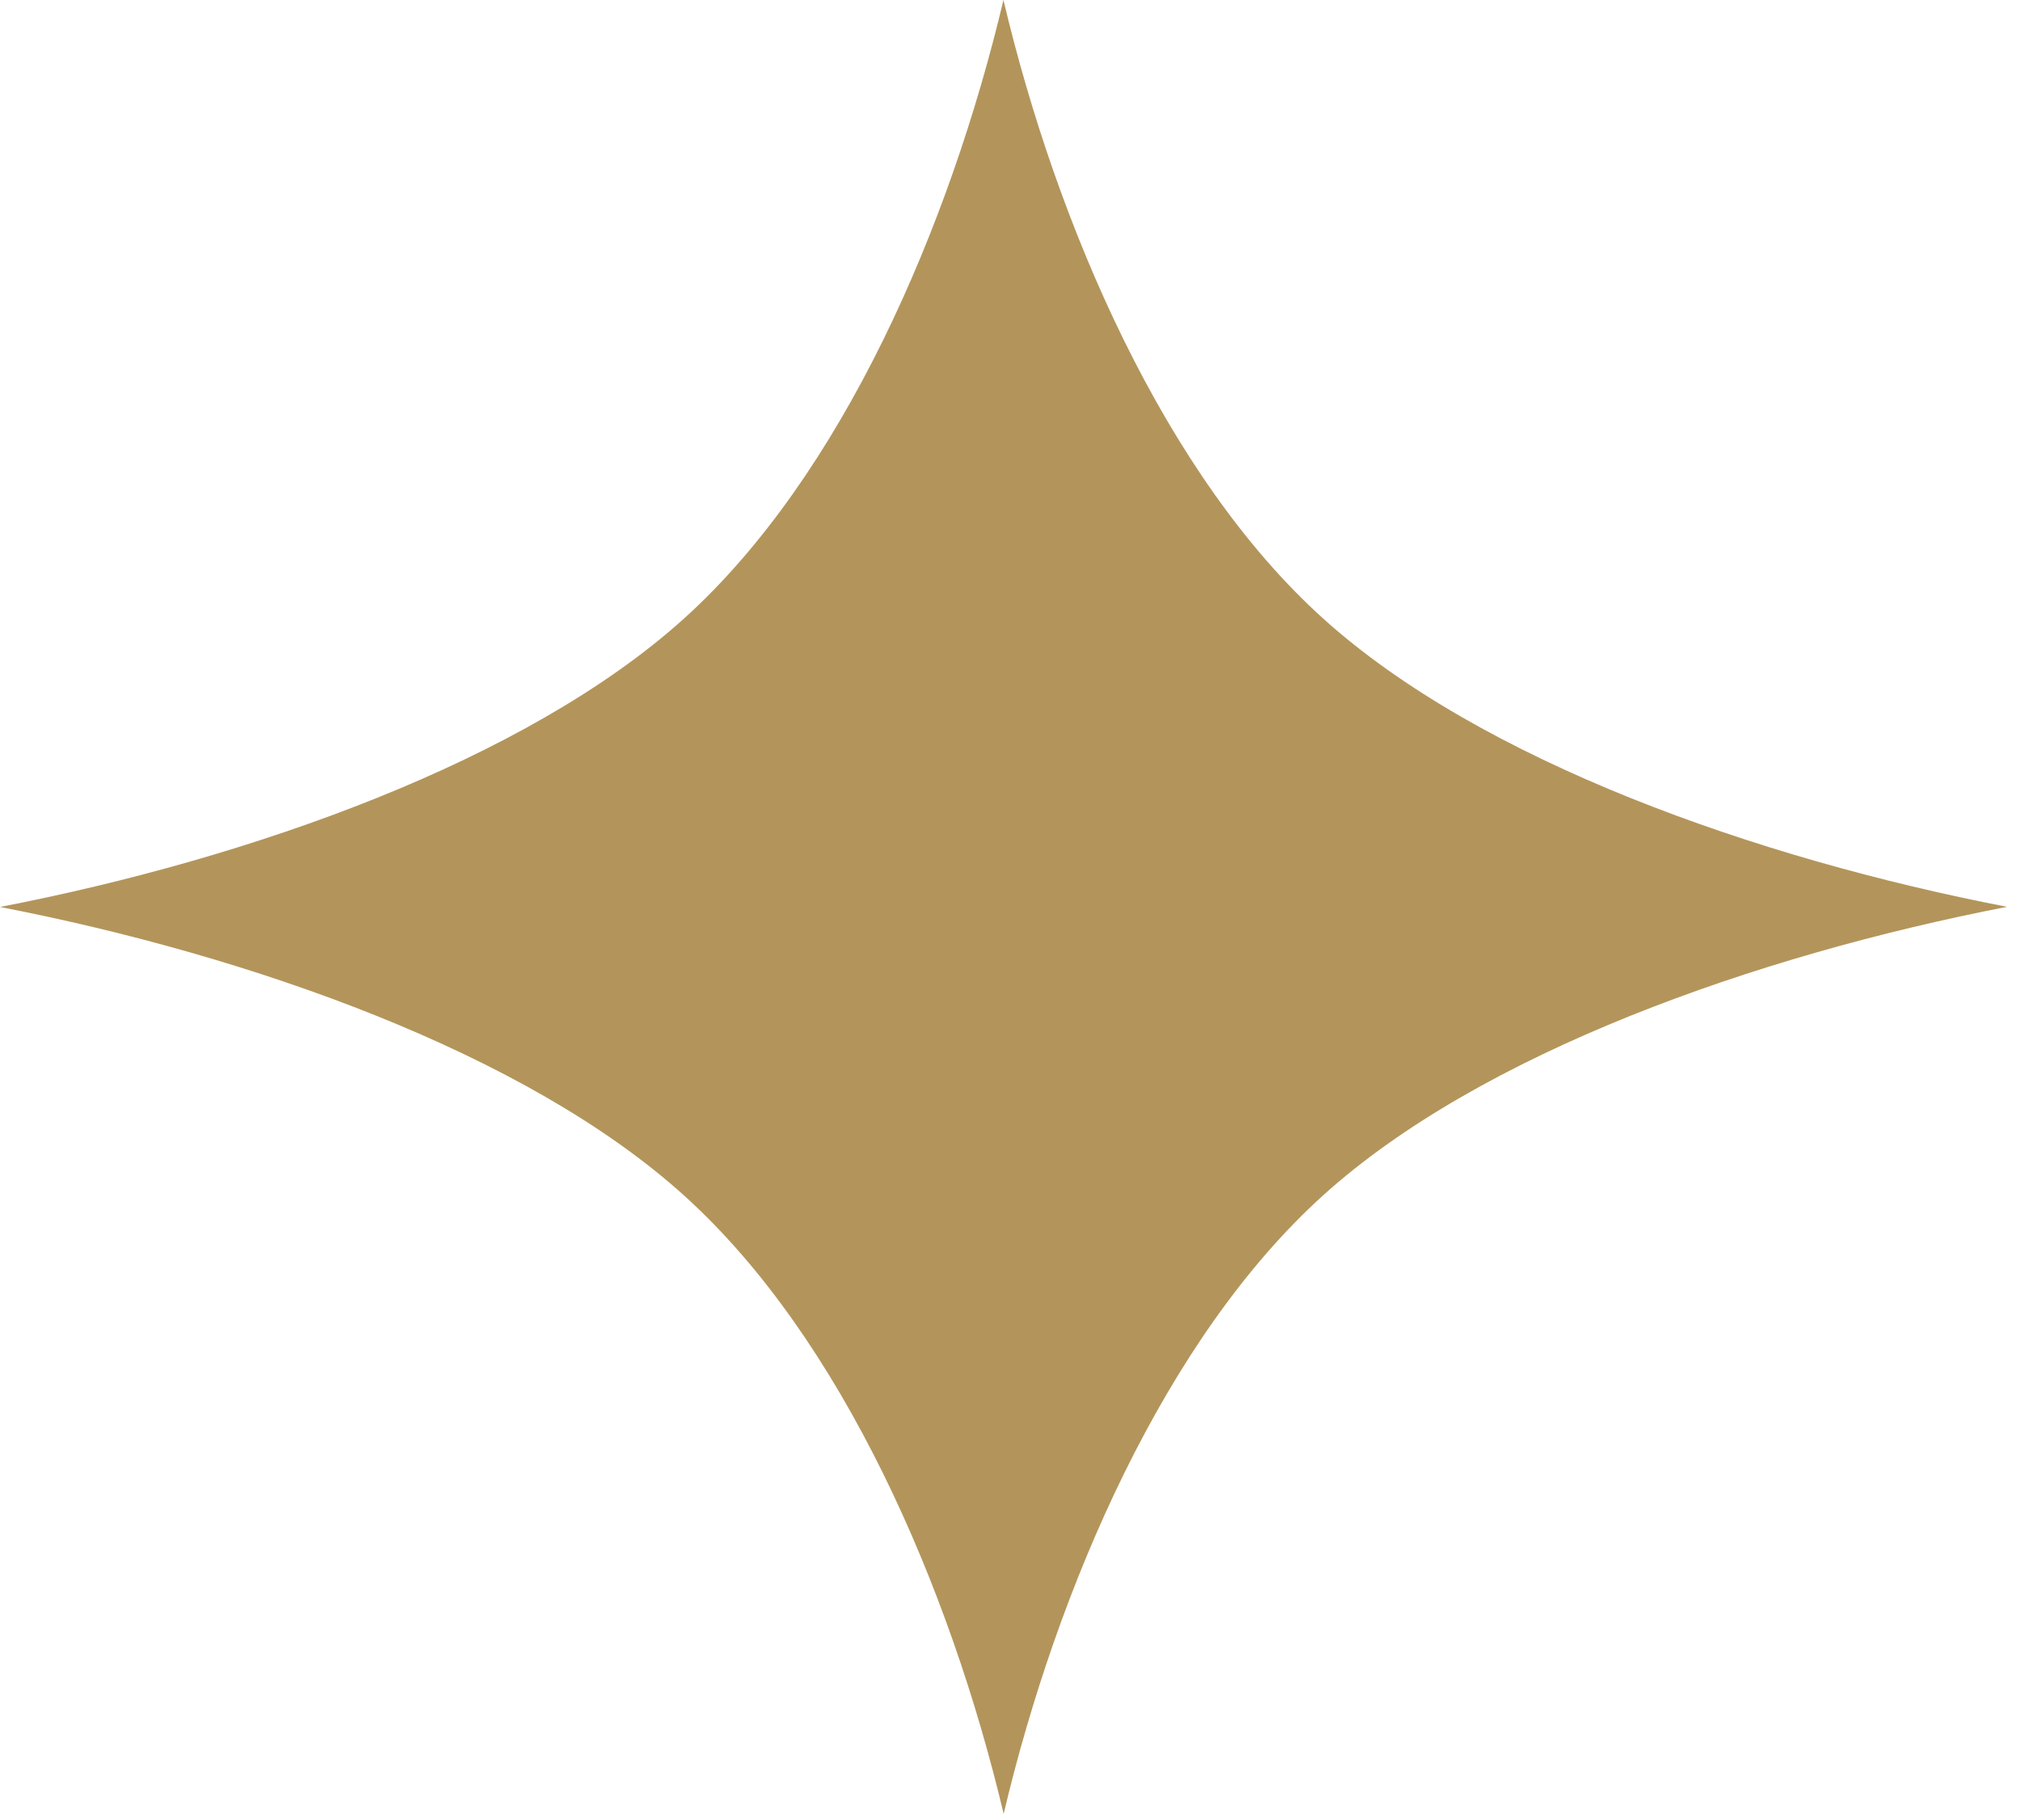 <svg width="30" height="27" viewBox="0 0 30 27" fill="none" xmlns="http://www.w3.org/2000/svg">
<path d="M14.888 0C14.091 3.361 12.492 7.059 10.151 9.174C7.81 11.287 3.719 12.736 0 13.455C3.719 14.176 7.81 15.62 10.151 17.737C12.492 19.851 14.094 23.546 14.891 26.909C15.687 23.546 17.287 19.852 19.629 17.735C21.968 15.62 26.059 14.174 29.778 13.453C26.059 12.734 21.968 11.287 19.627 9.172C17.287 7.059 15.684 3.361 14.888 0Z" fill="#B3955B"/>
</svg>
